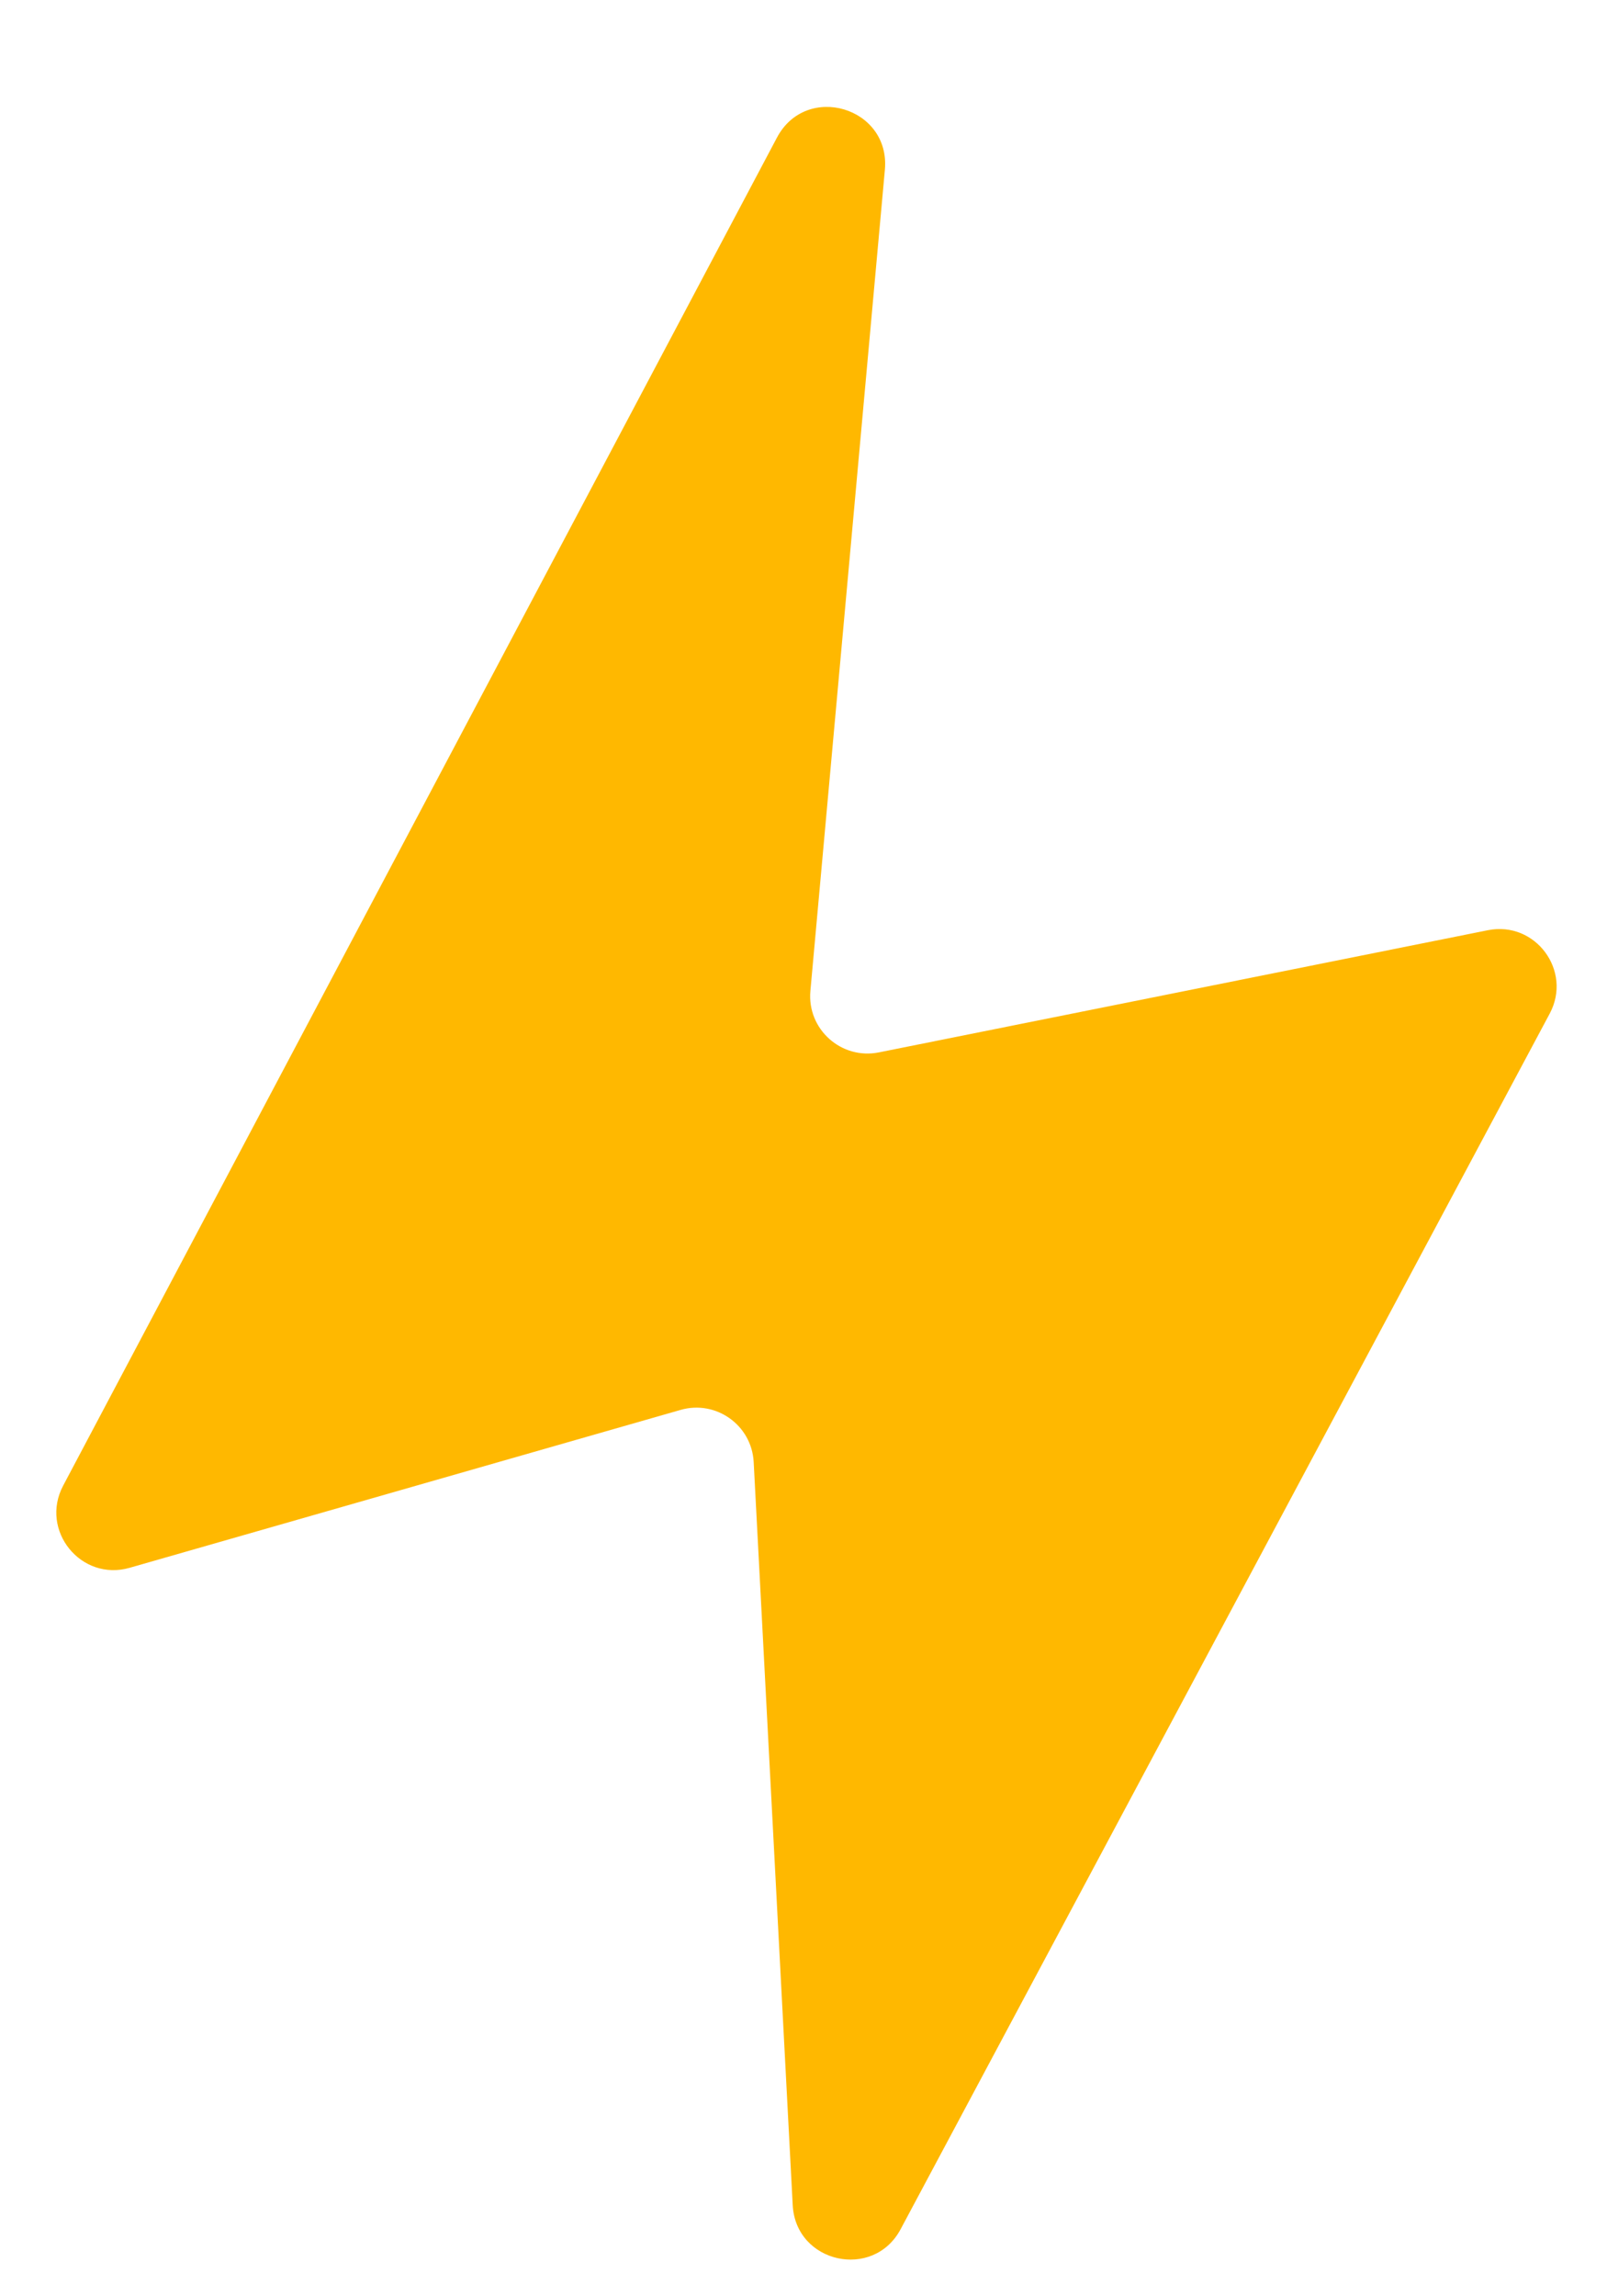<svg xmlns="http://www.w3.org/2000/svg" width="14" height="20" viewBox="0 0 14 20" fill="none"><path d="M7.709 1.478C7.758 0.934 7.025 0.716 6.769 1.198L0.55 12.94C0.344 13.33 0.706 13.777 1.13 13.655L5.929 12.28C6.238 12.191 6.549 12.413 6.566 12.734L6.906 19.206C6.932 19.712 7.608 19.862 7.846 19.416L13.501 8.828C13.7 8.455 13.376 8.019 12.962 8.102L7.657 9.166C7.329 9.232 7.03 8.964 7.06 8.631L7.709 1.478Z" fill="#FFB800"></path></svg>